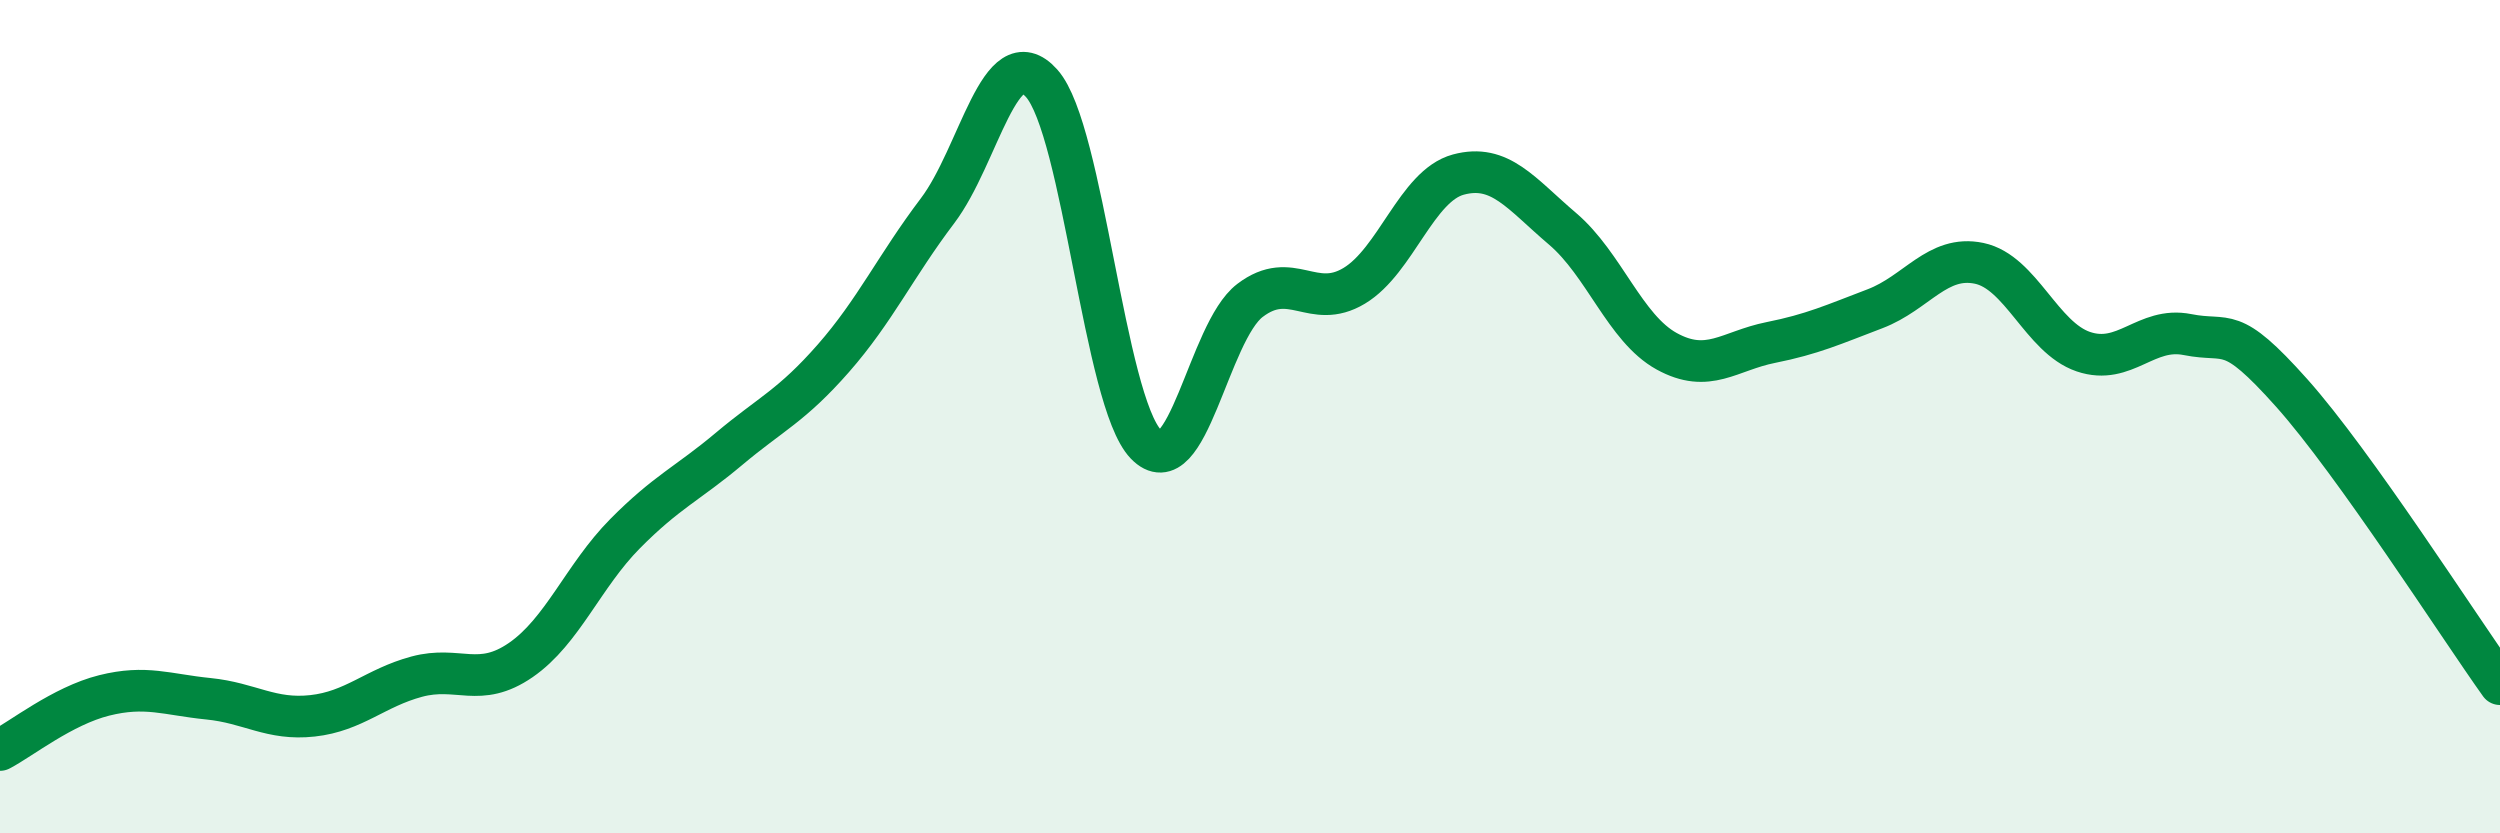 
    <svg width="60" height="20" viewBox="0 0 60 20" xmlns="http://www.w3.org/2000/svg">
      <path
        d="M 0,18 C 0.5,17.74 1.5,16.94 2.5,16.69 C 3.5,16.44 4,16.67 5,16.77 C 6,16.87 6.5,17.29 7.5,17.18 C 8.5,17.07 9,16.51 10,16.24 C 11,15.97 11.5,16.53 12.5,15.84 C 13.5,15.15 14,13.82 15,12.81 C 16,11.8 16.5,11.61 17.5,10.77 C 18.5,9.93 19,9.74 20,8.6 C 21,7.46 21.5,6.38 22.5,5.06 C 23.5,3.74 24,0.88 25,2 C 26,3.12 26.5,9.62 27.5,10.66 C 28.5,11.7 29,7.97 30,7.21 C 31,6.45 31.5,7.46 32.5,6.86 C 33.5,6.26 34,4.46 35,4.19 C 36,3.92 36.5,4.64 37.5,5.49 C 38.5,6.34 39,7.88 40,8.43 C 41,8.98 41.5,8.42 42.5,8.22 C 43.5,8.02 44,7.79 45,7.41 C 46,7.03 46.5,6.11 47.5,6.32 C 48.5,6.53 49,8.1 50,8.44 C 51,8.78 51.5,7.83 52.5,8.03 C 53.5,8.23 53.5,7.75 55,9.43 C 56.5,11.11 59,15.02 60,16.42L60 20L0 20Z"
        fill="#008740"
        opacity="0.1"
        stroke-linecap="round"
        stroke-linejoin="round"
      />
      <path
        d="M 0,18 C 0.5,17.74 1.5,16.94 2.5,16.69 C 3.5,16.44 4,16.67 5,16.77 C 6,16.87 6.5,17.29 7.5,17.18 C 8.5,17.07 9,16.51 10,16.24 C 11,15.97 11.5,16.53 12.5,15.84 C 13.5,15.15 14,13.82 15,12.81 C 16,11.8 16.5,11.61 17.5,10.77 C 18.5,9.93 19,9.74 20,8.6 C 21,7.46 21.5,6.38 22.5,5.06 C 23.5,3.74 24,0.88 25,2 C 26,3.12 26.5,9.62 27.5,10.66 C 28.5,11.7 29,7.97 30,7.21 C 31,6.45 31.5,7.46 32.5,6.86 C 33.5,6.26 34,4.46 35,4.19 C 36,3.92 36.5,4.64 37.5,5.49 C 38.5,6.34 39,7.88 40,8.43 C 41,8.98 41.5,8.42 42.5,8.22 C 43.5,8.02 44,7.79 45,7.41 C 46,7.03 46.5,6.11 47.5,6.32 C 48.5,6.53 49,8.1 50,8.44 C 51,8.78 51.5,7.83 52.5,8.03 C 53.5,8.23 53.5,7.75 55,9.43 C 56.5,11.11 59,15.02 60,16.42"
        stroke="#008740"
        stroke-width="1"
        fill="none"
        stroke-linecap="round"
        stroke-linejoin="round"
      />
    </svg>
  